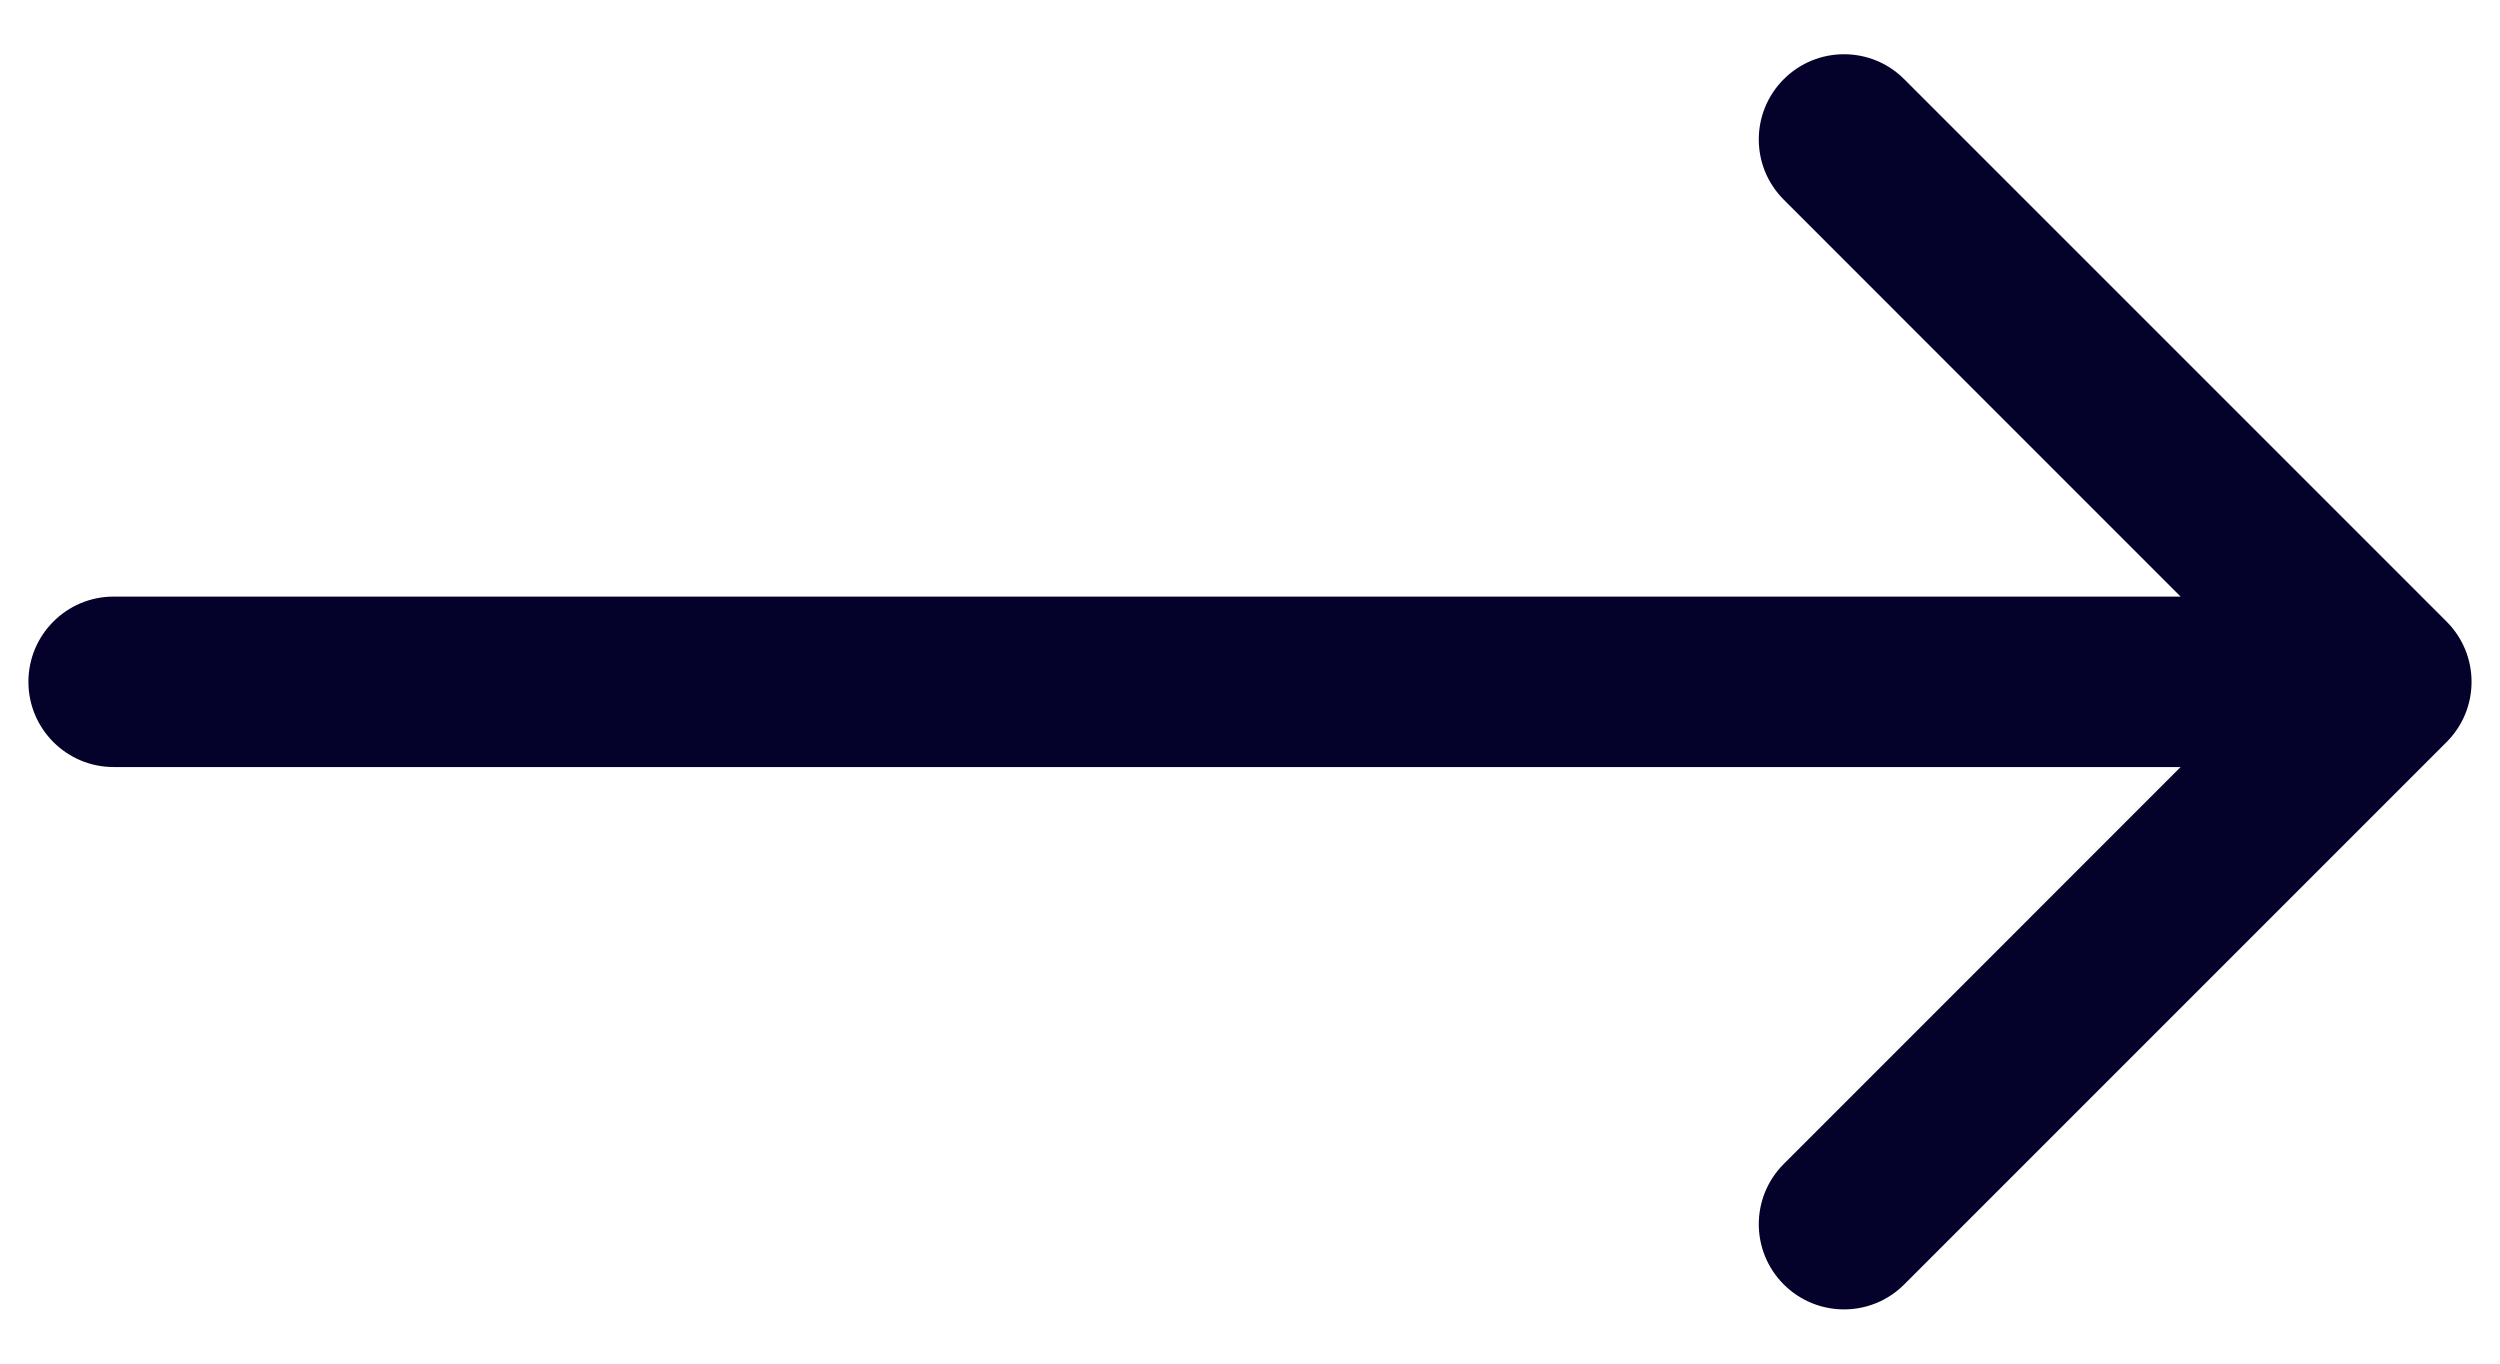 <svg width="22" height="12" viewBox="0 0 22 12" fill="none" xmlns="http://www.w3.org/2000/svg">
<path d="M1 5.25C0.586 5.25 0.25 5.586 0.25 6C0.25 6.414 0.586 6.75 1 6.75V5.25ZM21.53 6.53C21.823 6.237 21.823 5.763 21.53 5.47L16.757 0.697C16.465 0.404 15.99 0.404 15.697 0.697C15.404 0.99 15.404 1.464 15.697 1.757L19.939 6L15.697 10.243C15.404 10.536 15.404 11.01 15.697 11.303C15.99 11.596 16.465 11.596 16.757 11.303L21.53 6.53ZM1 6.75H21V5.25H1V6.75Z" fill="#04022A"/>
</svg>
